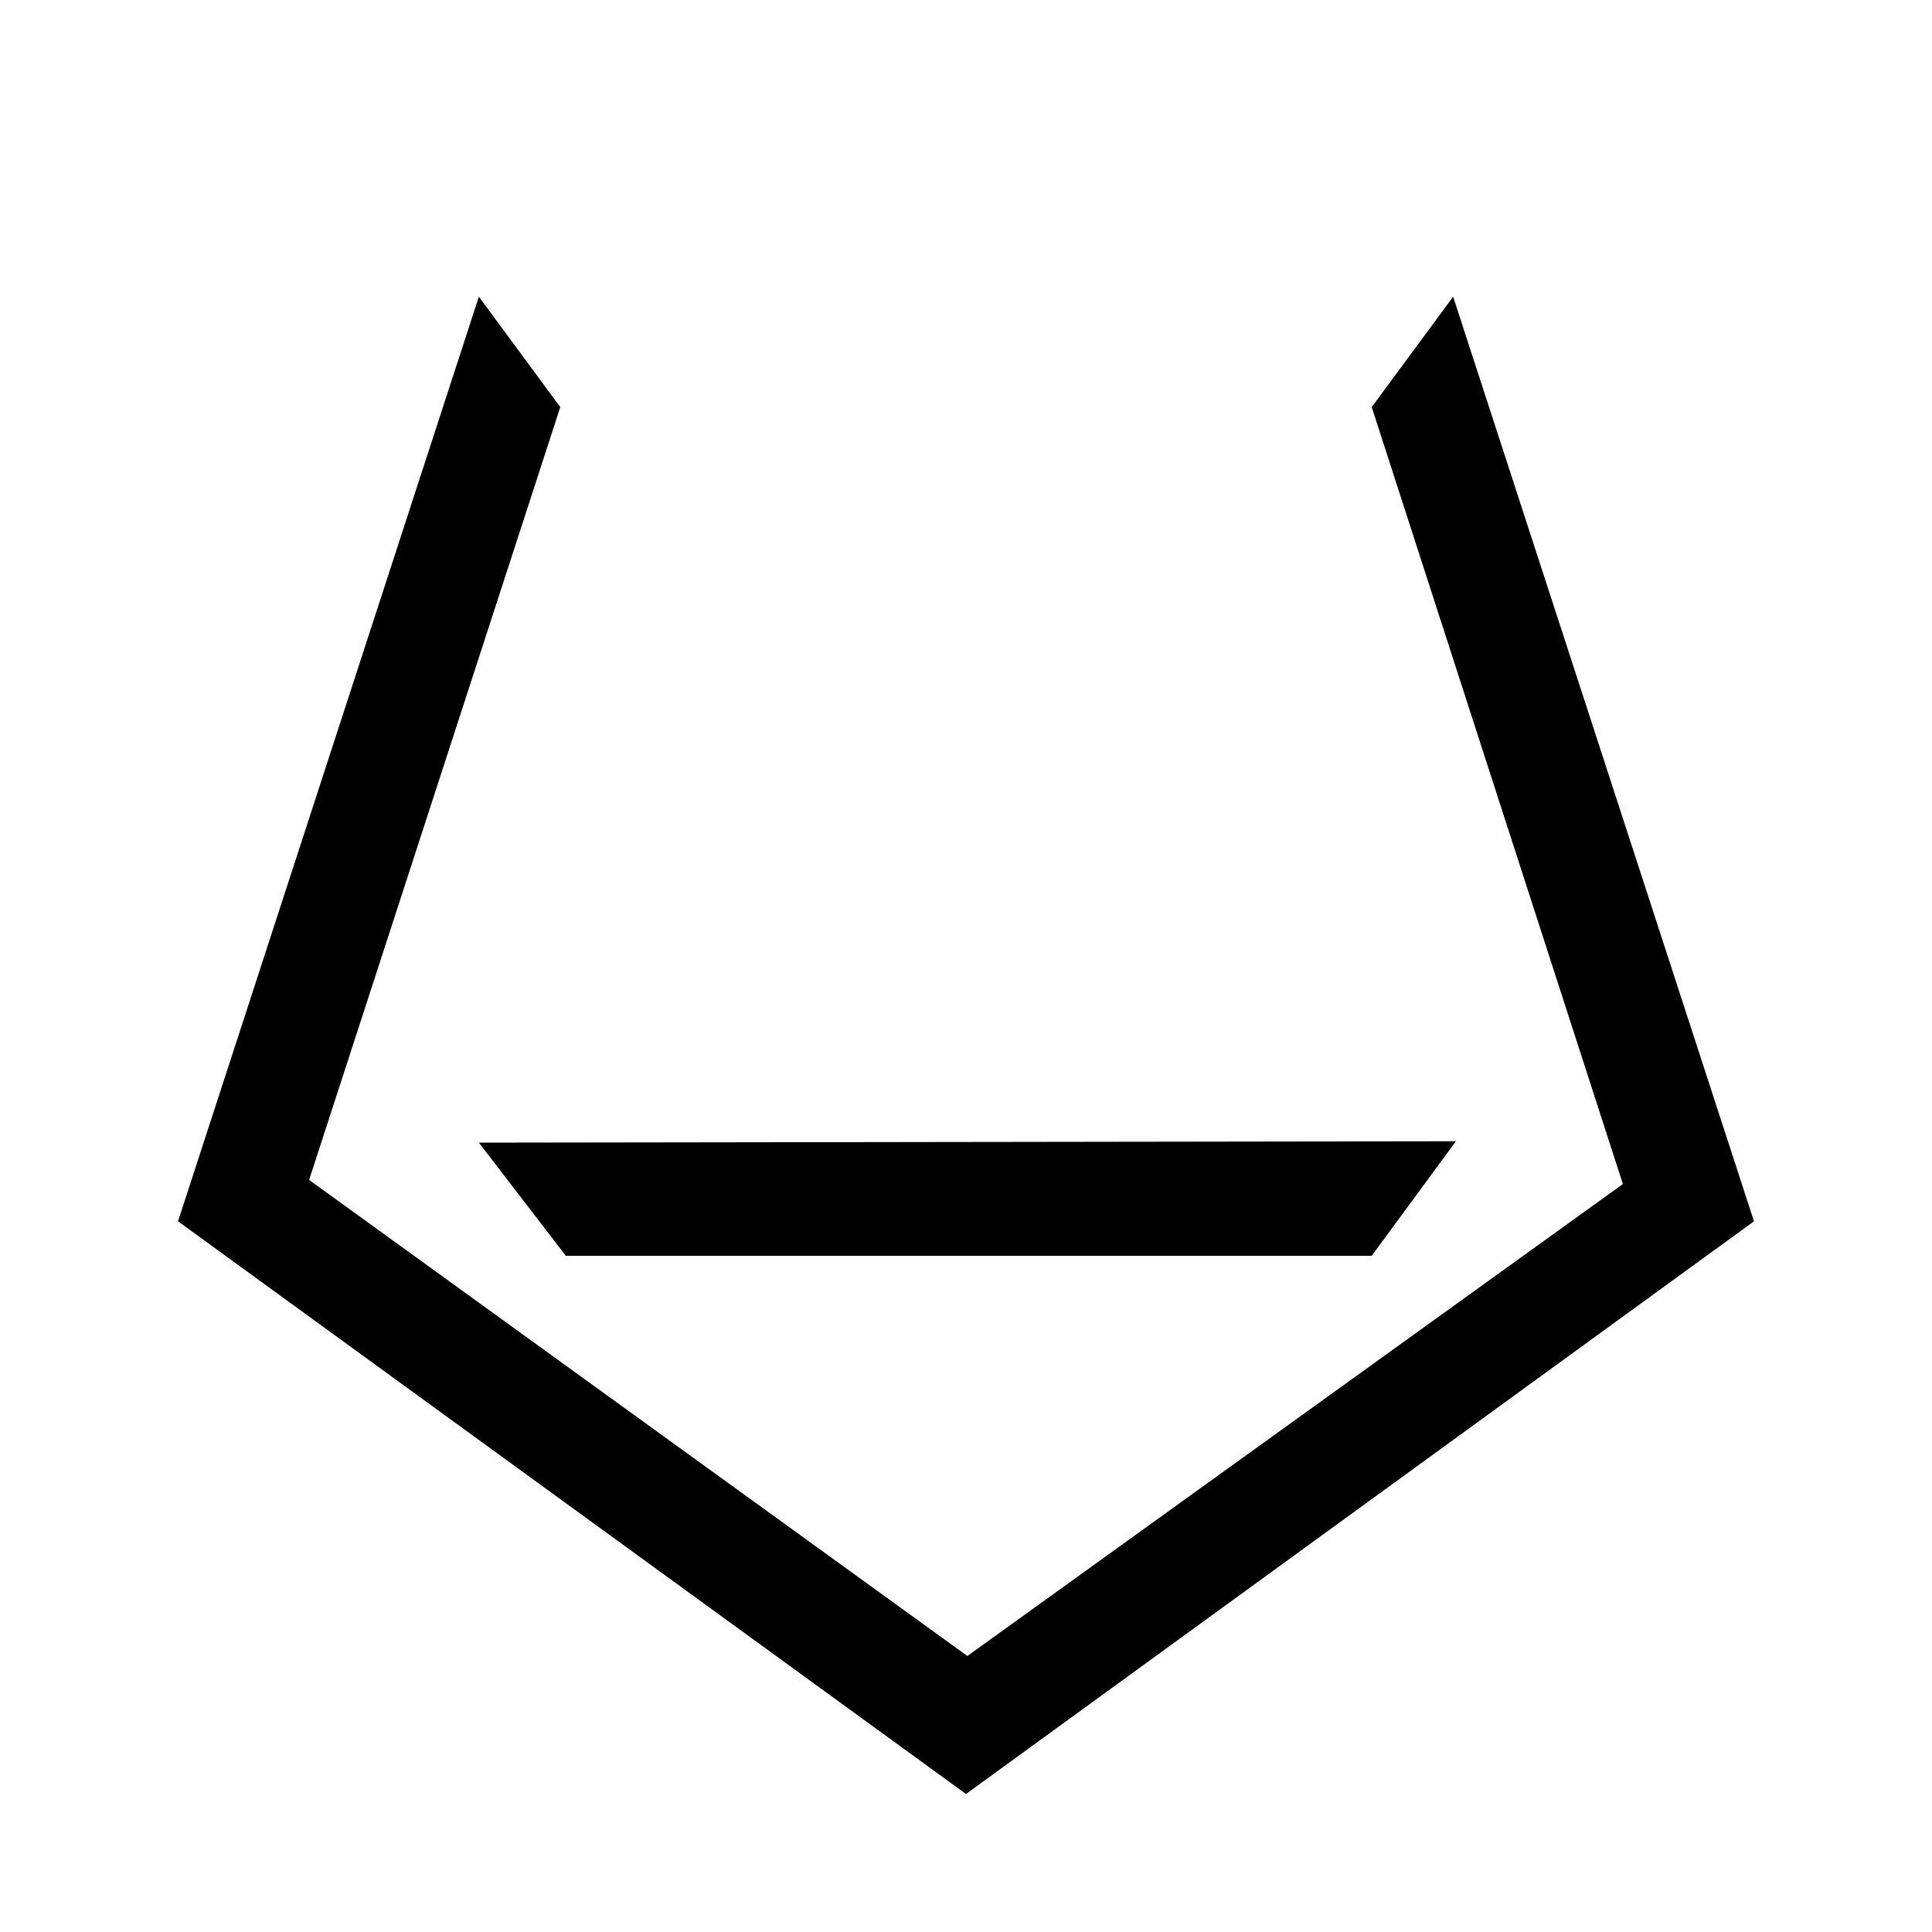 <?xml version="1.0" encoding="utf-8"?>
<!-- Generator: Adobe Illustrator 19.2.1, SVG Export Plug-In . SVG Version: 6.00 Build 0)  -->
<svg version="1.1" xmlns="http://www.w3.org/2000/svg" xmlns:xlink="http://www.w3.org/1999/xlink" x="0px" y="0px"
	 viewBox="0 0 140 140" enable-background="new 0 0 140 140" xml:space="preserve">
<g id="guides" display="none">
	<circle display="inline" fill="none" stroke="#000000" stroke-miterlimit="10" cx="70" cy="70" r="50"/>
	<polygon display="inline" fill="none" stroke="#000000" stroke-miterlimit="10" points="70,120 22.4,85.5 40.6,29.5 99.4,29.5 
		117.6,85.5 	"/>
	<circle display="inline" fill="none" stroke="#000000" stroke-miterlimit="10" cx="70" cy="70" r="60"/>
	<polygon display="inline" fill="none" stroke="#000000" stroke-miterlimit="10" points="70,130 12.9,88.5 34.7,21.5 105.3,21.5 
		127.1,88.5 	"/>
	<polyline display="inline" fill="none" stroke="#000000" stroke-miterlimit="10" points="99.4,29.5 105.3,21.5 70,70 	"/>
	<line display="inline" fill="none" stroke="#000000" stroke-miterlimit="10" x1="117.6" y1="85.5" x2="70" y2="70"/>
	<line display="inline" fill="none" stroke="#000000" stroke-miterlimit="10" x1="127.1" y1="88.5" x2="117.6" y2="85.5"/>
	<line display="inline" fill="none" stroke="#000000" stroke-miterlimit="10" x1="70" y1="130" x2="70" y2="70"/>
	<line display="inline" fill="none" stroke="#000000" stroke-miterlimit="10" x1="22.4" y1="85.5" x2="70" y2="70"/>
	<line display="inline" fill="none" stroke="#000000" stroke-miterlimit="10" x1="12.9" y1="88.5" x2="22.4" y2="85.5"/>
	<line display="inline" fill="none" stroke="#000000" stroke-miterlimit="10" x1="70" y1="70" x2="34.7" y2="21.5"/>
	<line display="inline" fill="none" stroke="#000000" stroke-miterlimit="10" x1="122.3" y1="87" x2="17.7" y2="87"/>
</g>
<g id="log_constructed">
	<polygon points="105.5,82.7 99.4,91 41,91 34.7,82.8 	"/>
	<polygon points="99.4,29.5 105.3,21.5 127.1,88.5 70,130 12.9,88.5 34.7,21.5 40.6,29.5 22.4,85.5 70.1,120 117.6,85.8 	"/>
</g>
<g id="logotype" display="none">
	<path display="inline" d="M139,70V0h-10v120h50V70H139z M169,110h-30V80h30V110z"/>
	<polygon display="inline" points="92.6,72.5 85.3,83 15.1,83 7.6,73 	"/>
	<polygon display="inline" points="85.3,8.2 92.4,-1.5 118.6,79.1 50,129 -18.6,79.1 7.6,-1.5 14.6,8.2 -7.2,75.5 50.1,117 
		107.2,75.9 	"/>
</g>
<g id="byline" display="none">
</g>
</svg>
